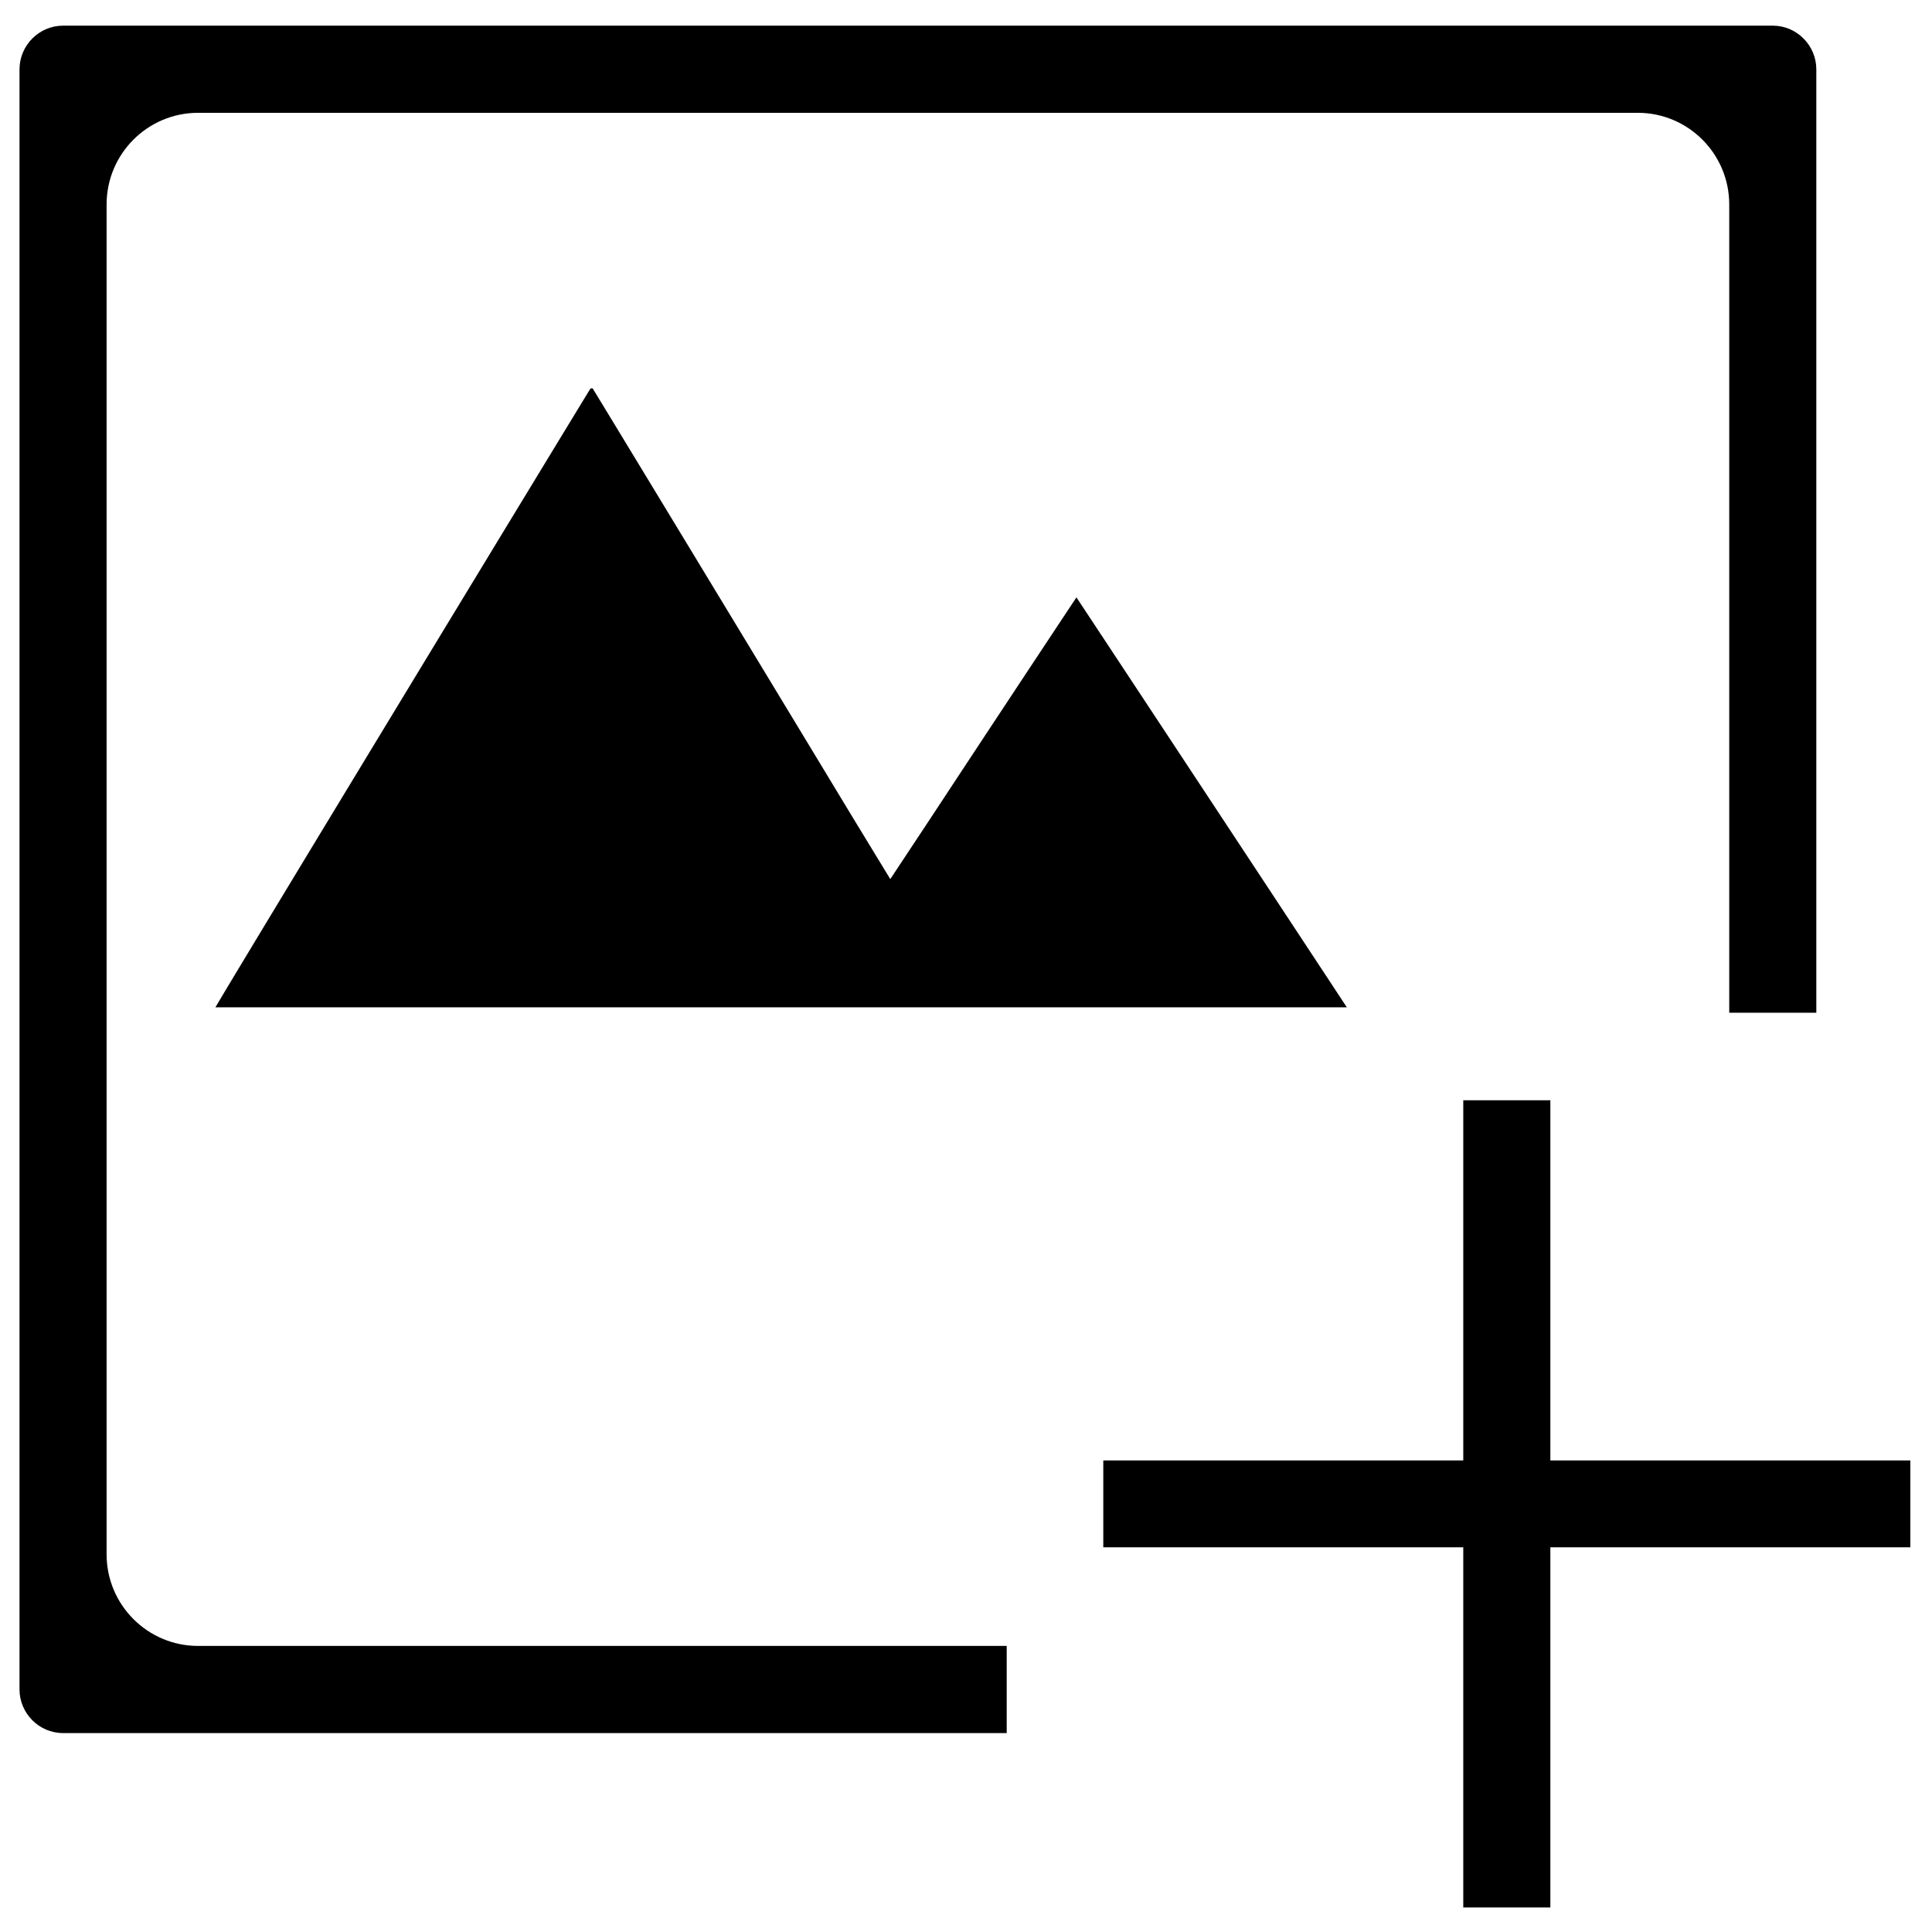 <?xml version="1.0" standalone="no"?><!DOCTYPE svg PUBLIC "-//W3C//DTD SVG 1.1//EN" "http://www.w3.org/Graphics/SVG/1.1/DTD/svg11.dtd"><svg t="1643425285913" class="icon" viewBox="0 0 1024 1024" version="1.1" xmlns="http://www.w3.org/2000/svg" p-id="4327" width="16" height="16" xmlns:xlink="http://www.w3.org/1999/xlink"><defs><style type="text/css"></style></defs><path d="M939.625 13.598c12.7 0 23.062 10.467 23.062 23.165v500H916.53V108.352c0-26.793-21.734-48.563-48.493-48.563H104.99c-26.758 0-48.492 21.77-48.492 48.563v715.462c0 26.791 21.733 48.563 48.492 48.563h428.587v46.19H33.437c-12.732 0-23.096-10.468-23.096-23.165V36.763c0-12.698 10.362-23.165 23.096-23.165h906.188" p-id="4328"></path><path d="M821.719 583.158V774.06h190.796v46.051H821.719v190.902h-46.156V820.109H584.766v-46.051h190.797v-190.9h46.156m-508.06-377.34h0.35l0.174 0.14c9.209 15.071 81.601 134.386 137.455 226.766l20.232 33.214 21.421-32.375a40966.633 40966.633 0 0 1 77.241-116.942c22.256 33.631 115.058 174.295 143.314 217.276H114.175c17.723-30.144 189.471-312.868 198.683-327.798 0-0.001 0.172-0.281 0.801-0.281" p-id="4329"></path></svg>